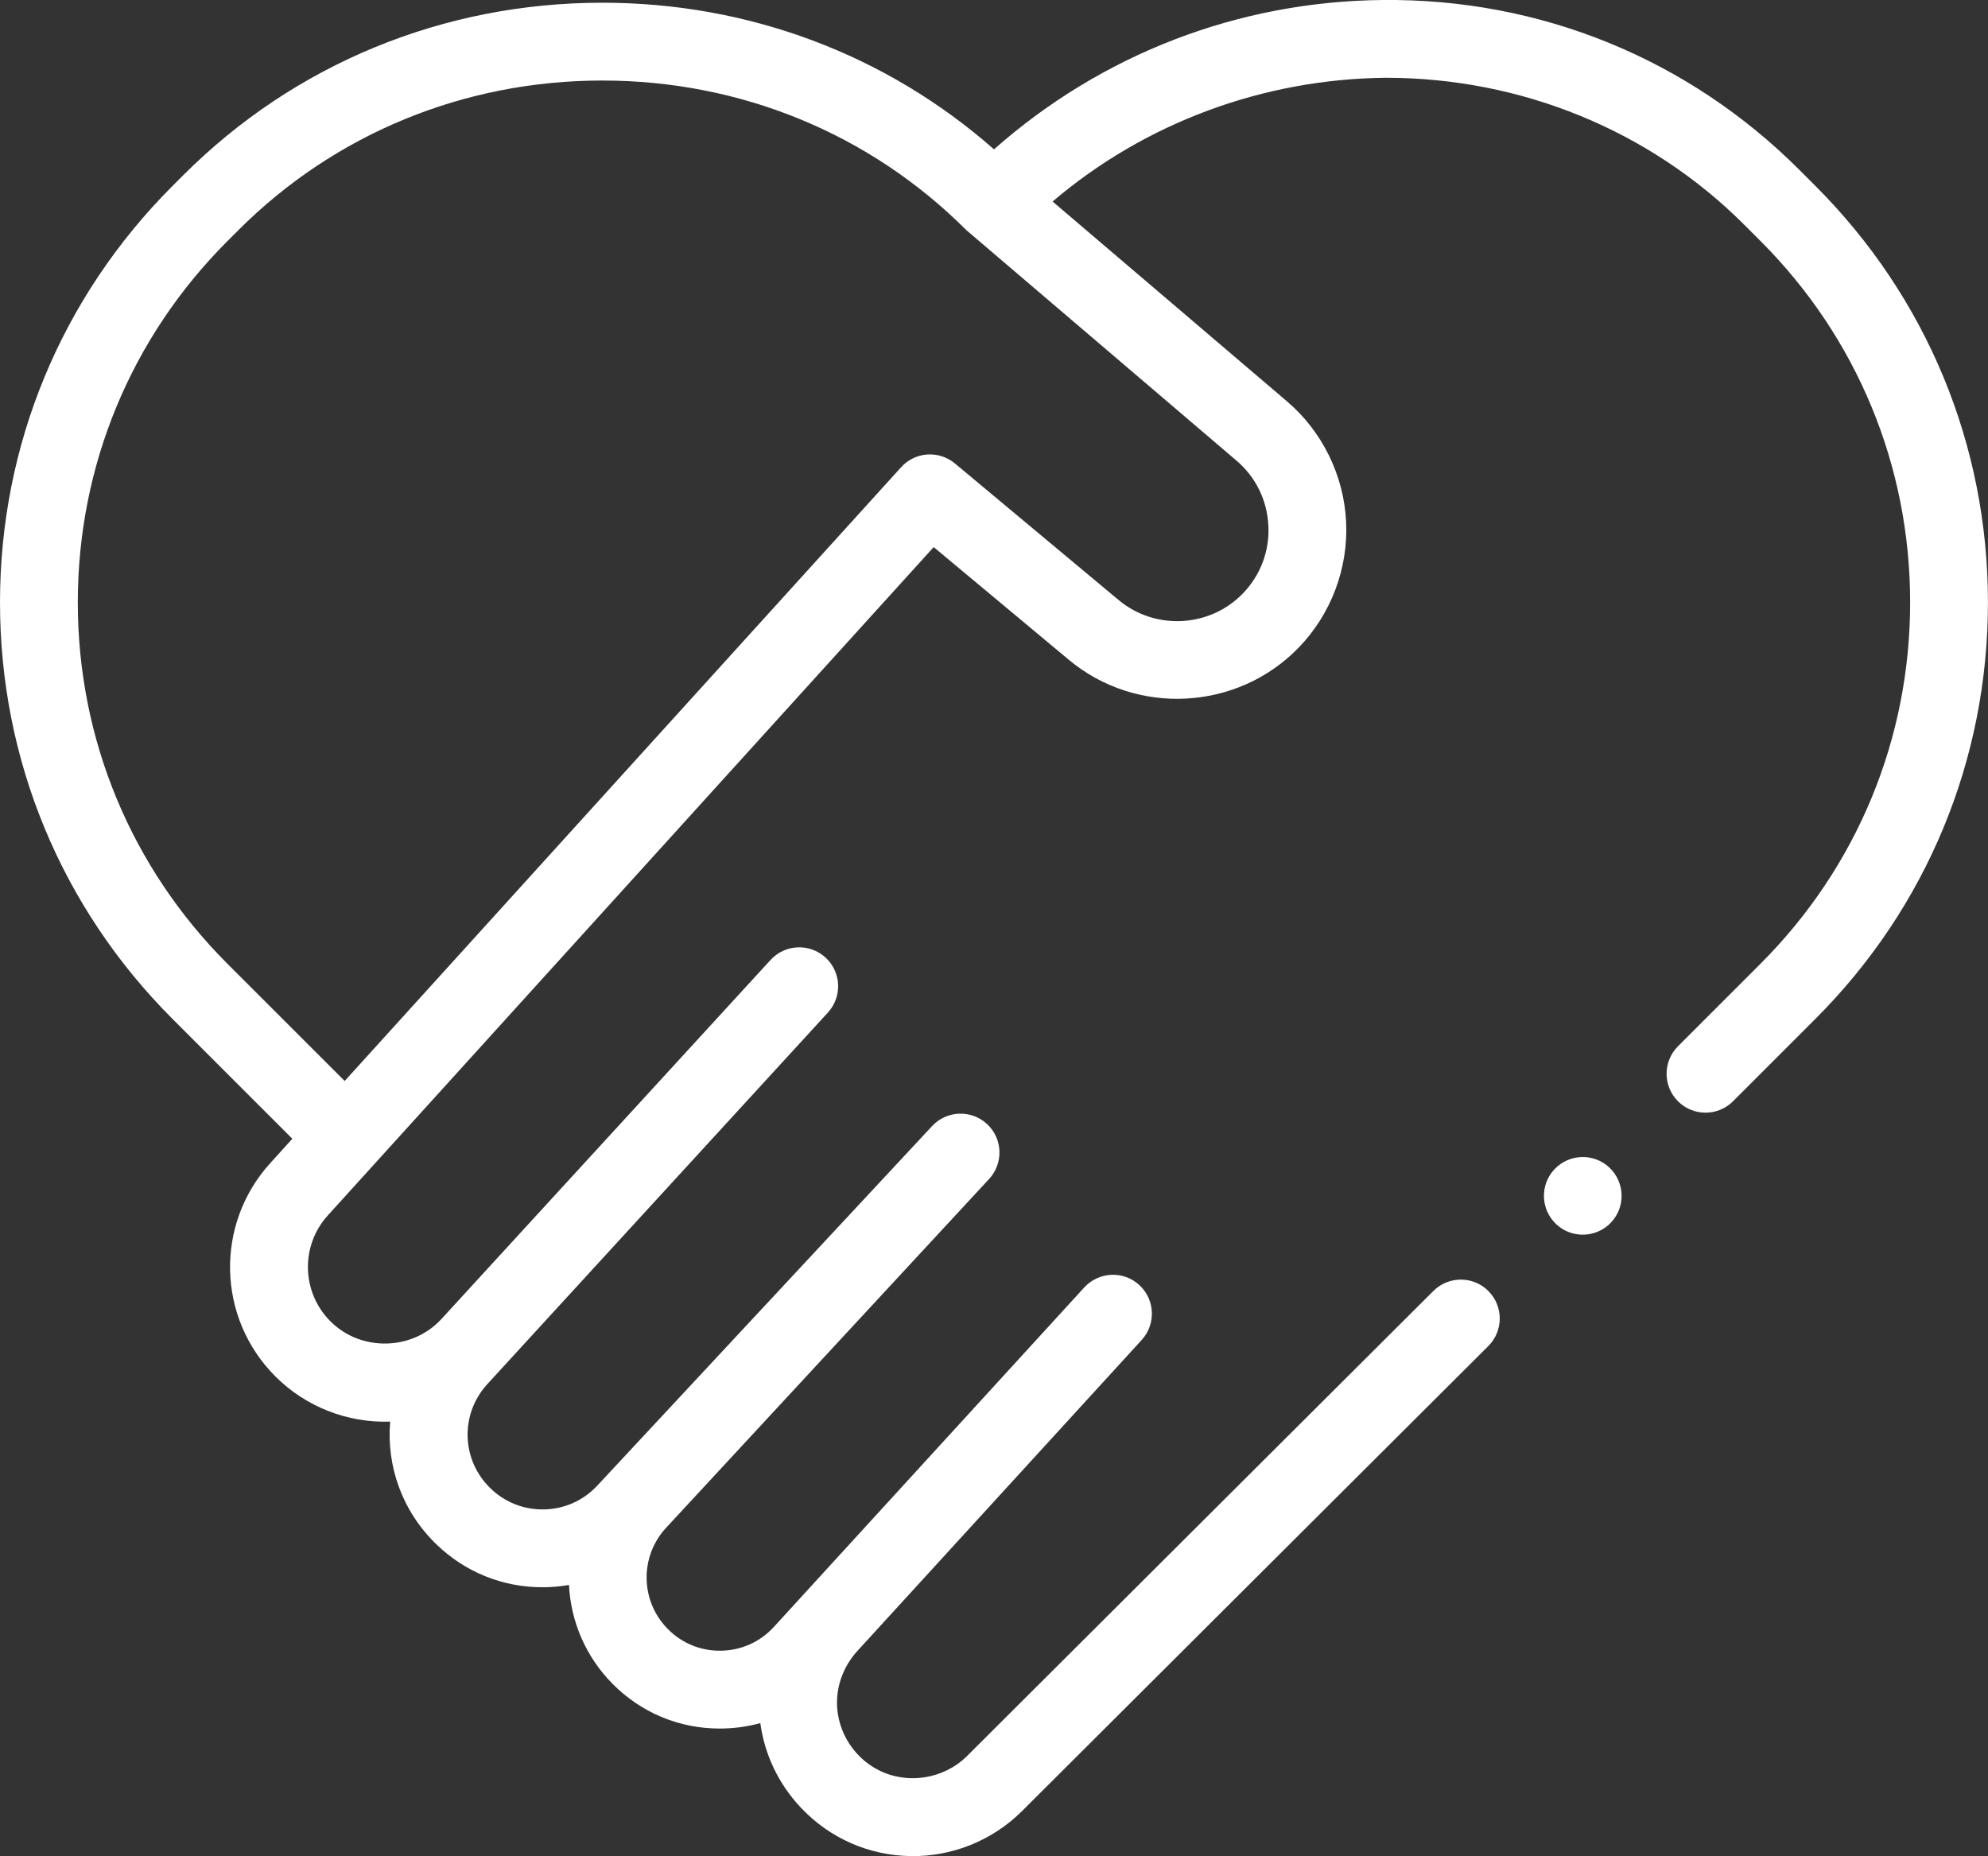 <?xml version="1.0" encoding="UTF-8"?><svg id="a" xmlns="http://www.w3.org/2000/svg" viewBox="0 0 512 478.03"><rect x="0" y="0" width="512" height="478.03" fill="#333333" stroke="none"/><path d="M467.58,47.91l-4.17-4.17C434.82,15.15,396.7-.42,356.07,0c-37.15.36-72.33,13.94-100.07,38.46C228.26,14.05,192.81.7,155.14.7c-40.96,0-79.3,15.78-107.94,44.42l-2.78,2.78C15.78,76.55,0,114.64,0,155.16s15.78,78.6,44.42,107.25l30.87,30.87-5.7,6.29c-14.29,15.76-13.7,39.89,1.34,54.93,7.8,7.8,18.54,12.01,29.56,11.63-.98,11.34,3,22.98,11.87,31.58,7.4,7.17,17.07,11.08,27.33,11.08,2.3,0,4.59-.2,6.85-.59.46,9.27,4.21,18.39,11.24,25.48,7.38,7.44,17.15,11.5,27.58,11.5,3.53,0,7.05-.47,10.46-1.4,1.07,7.94,4.59,15.61,10.55,21.89,7.43,7.82,17.45,12.21,28.24,12.36,10.65.16,21.02-4.05,28.57-11.56l120.14-119.81c3.91-3.91,3.91-10.26,0-14.17-3.91-3.91-10.26-3.91-14.17,0l-120.11,119.78c-5.93,5.9-15.27,7.41-22.74,3.63-7.01-3.54-11.34-11.16-10.67-18.99.37-4.31,2.21-8.41,5.1-11.62l73.31-80.19c3.73-4.08,3.45-10.42-.63-14.16-4.08-3.74-10.42-3.45-14.16.63l-79.94,87.43c-3.52,3.85-8.32,6.02-13.53,6.13-5.24.1-10.1-1.87-13.77-5.57-7.09-7.15-7.33-18.57-.53-26.01l83.24-89.89c3.77-4.05,3.55-10.39-.5-14.16s-10.39-3.54-14.16.51l-86.23,92.6c-3.56,3.82-8.39,6-13.61,6.13-5.23.12-10.16-1.79-13.9-5.43-7.54-7.31-7.89-19.11-.79-26.86l87.7-95.68c3.74-4.08,3.46-10.42-.62-14.16-4.08-3.74-10.42-3.46-14.16.62l-84.75,92.46c-7.51,8.19-20.72,8.48-28.59.62-7.47-7.48-7.77-19.47-.67-27.3l156.03-172.11,34.82,29.04c17.37,14.49,43.34,13.14,59.11-3.08,8.37-8.6,12.85-20.41,12.29-32.4-.56-11.99-6.12-23.33-15.25-31.11l-60.35-51.45c23.84-20.32,54.34-31.57,85.81-31.87.43,0-.43,0,0,0,34.72,0,67.89,13.42,92.33,37.86l4.17,4.17c24.86,24.86,38.55,57.92,38.55,93.08s-13.69,68.22-38.55,93.08l-21.24,21.24c-3.91,3.91-3.91,10.26,0,14.17,3.91,3.91,10.26,3.91,14.17,0l21.24-21.24c28.64-28.64,44.42-66.72,44.42-107.24s-15.78-78.6-44.42-107.25h0ZM326.67,135.41c.31,6.57-2.05,12.78-6.63,17.49-8.52,8.75-22.53,9.48-31.91,1.66l-42.2-35.2c-4.13-3.44-10.23-3.02-13.84.96l-143.32,158.08-30.18-30.17c-24.86-24.86-38.55-57.91-38.55-93.07s13.69-68.22,38.55-93.08l2.78-2.78c24.86-24.86,58.17-38.56,93.77-38.56s68.91,13.69,93.77,38.56c.11.11,69.52,59.31,69.52,59.31,5,4.26,7.93,10.23,8.23,16.8h0Z" fill="#fff"/><path d="M400.34,301.14c-3.78,4.03-3.57,10.36.45,14.14s10.36,3.57,14.14-.45,3.57-10.36-.45-14.14c-4.03-3.78-10.36-3.57-14.14.45Z" fill="#fff"/></svg>